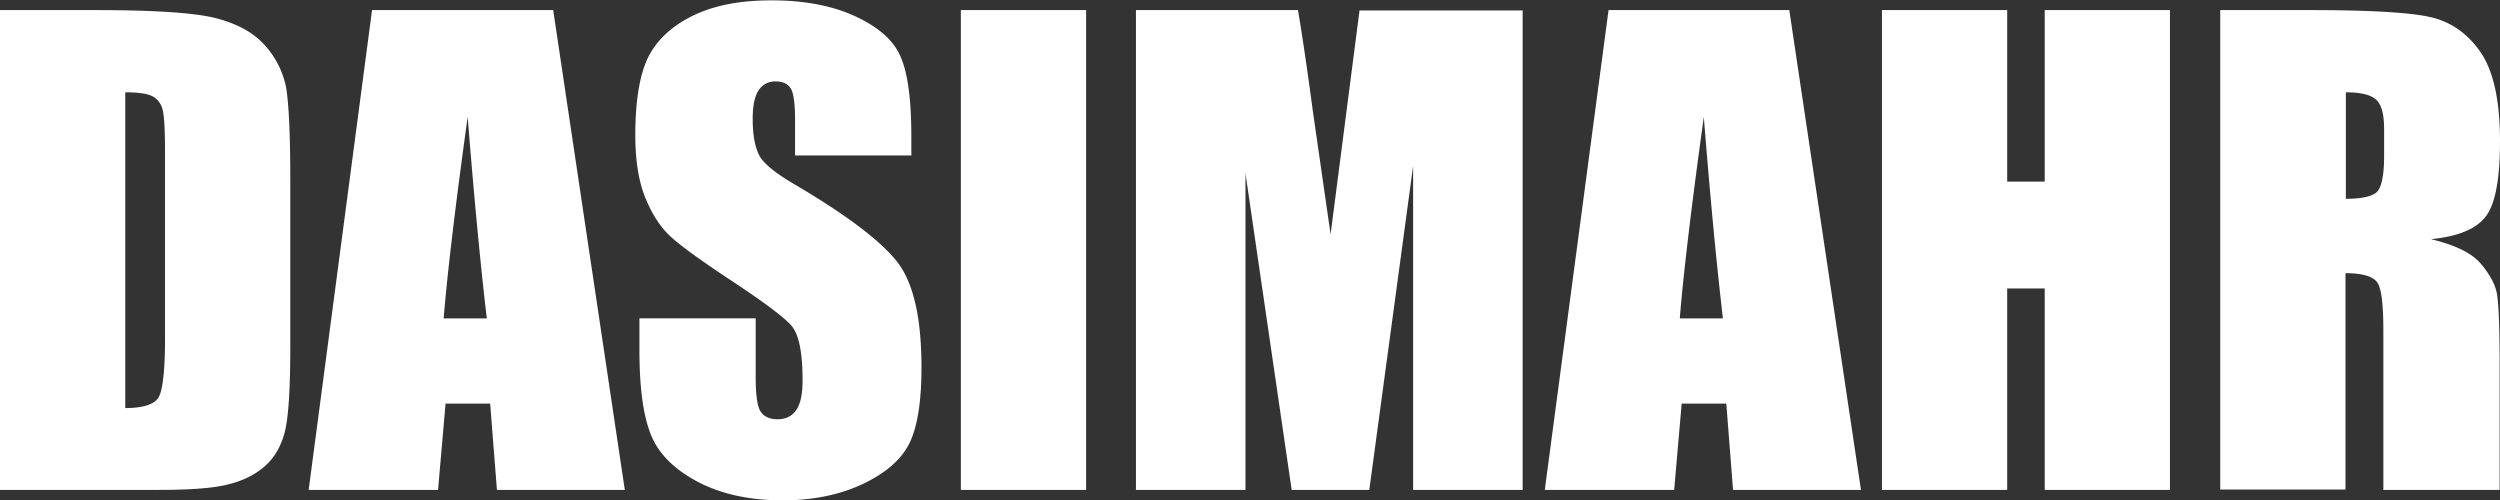 <svg width="105" height="21" viewBox="0 0 105 21" fill="none" xmlns="http://www.w3.org/2000/svg">
    <rect x="0" y="0" width="105" height="21" fill="#333333" stroke="none"/>
    <g clip-path="url(#0zht7t60fa)" fill="#fff">
        <path d="M0 .424h3.938c2.536 0 4.253.11 5.15.345.899.236 1.576.612 2.048 1.146.473.533.756 1.13.883 1.773.11.66.173 1.93.173 3.846v7.063c0 1.804-.079 3.013-.252 3.625-.174.612-.473 1.083-.898 1.428-.425.346-.945.581-1.575.722-.63.142-1.56.204-2.82.204H0V.424zm5.261 3.453v13.262c.756 0 1.229-.157 1.402-.455.173-.298.268-1.13.268-2.464V6.388c0-.91-.032-1.491-.095-1.758a.875.875 0 0 0-.394-.565c-.204-.125-.598-.188-1.181-.188zM23.234.424l3.008 20.152h-5.371l-.284-3.625h-1.874l-.315 3.625h-5.434L15.626.424h7.608zm-2.788 12.948c-.268-2.275-.536-5.1-.804-8.46-.535 3.862-.866 6.687-1.008 8.46h1.812zM38.276 6.53h-4.883V5.037c0-.69-.063-1.146-.189-1.334-.126-.188-.33-.283-.63-.283a.806.806 0 0 0-.724.393c-.158.25-.237.643-.237 1.177 0 .675.095 1.177.268 1.522.173.346.677.754 1.48 1.225 2.348 1.38 3.813 2.526 4.427 3.405.614.895.914 2.323.914 4.3 0 1.445-.174 2.496-.505 3.171-.33.675-.992 1.256-1.953 1.711-.96.455-2.095.69-3.37.69-1.402 0-2.615-.266-3.608-.8-.992-.534-1.654-1.208-1.953-2.024-.315-.817-.457-1.994-.457-3.5v-1.319h4.883v2.449c0 .753.063 1.24.205 1.46.142.219.378.329.725.329.346 0 .614-.142.787-.408.173-.267.252-.675.252-1.225 0-1.192-.157-1.961-.488-2.322-.33-.361-1.15-.973-2.457-1.837-1.308-.863-2.174-1.49-2.6-1.883-.425-.392-.771-.926-1.055-1.617-.283-.69-.425-1.57-.425-2.636 0-1.539.205-2.669.599-3.39.393-.707 1.04-1.272 1.921-1.68.882-.408 1.954-.596 3.198-.596 1.37 0 2.536.22 3.497.659.96.44 1.606.989 1.906 1.663.315.675.472 1.805.472 3.406v.8-.015zM45.617.424v20.152h-5.261V.424h5.26zM63.951.424v20.152h-4.6V6.97L57.51 20.576h-3.26L52.31 7.283v13.293h-4.6V.424h6.805c.205 1.208.41 2.637.63 4.285l.74 5.132L57.1.44h6.837l.015-.016zM75.15.424l3.01 20.152h-5.372l-.283-3.625H70.63l-.315 3.625h-5.434L67.559.424h7.608-.016zm-2.787 12.948c-.268-2.275-.536-5.1-.803-8.46-.536 3.862-.867 6.687-1.009 8.46h1.812zM91.139.424v20.152h-5.261v-8.46h-1.576v8.46h-5.26V.424h5.26v7.204h1.576V.424h5.26zM93.265.424h3.717c2.49 0 4.159.094 5.041.282.882.189 1.591.675 2.142 1.46.551.785.835 2.04.835 3.751 0 1.57-.189 2.621-.583 3.155-.394.533-1.165.863-2.315.973 1.039.251 1.732.596 2.095 1.036.362.424.582.832.661 1.193.079.36.126 1.35.126 2.982v5.32h-4.883v-6.702c0-1.083-.079-1.742-.252-2.008-.173-.252-.614-.393-1.339-.393v9.088h-5.26V.424h.015zm5.261 3.453V8.35c.599 0 1.008-.079 1.244-.236.237-.157.363-.69.363-1.57V5.432c0-.644-.111-1.052-.347-1.256-.236-.204-.646-.298-1.26-.298z"/>
    </g>
    <defs>
        <clipPath id="0zht7t60fa">
            <path fill="#fff" d="M0 0h105v21H0z"/>
        </clipPath>
    </defs>
</svg>
